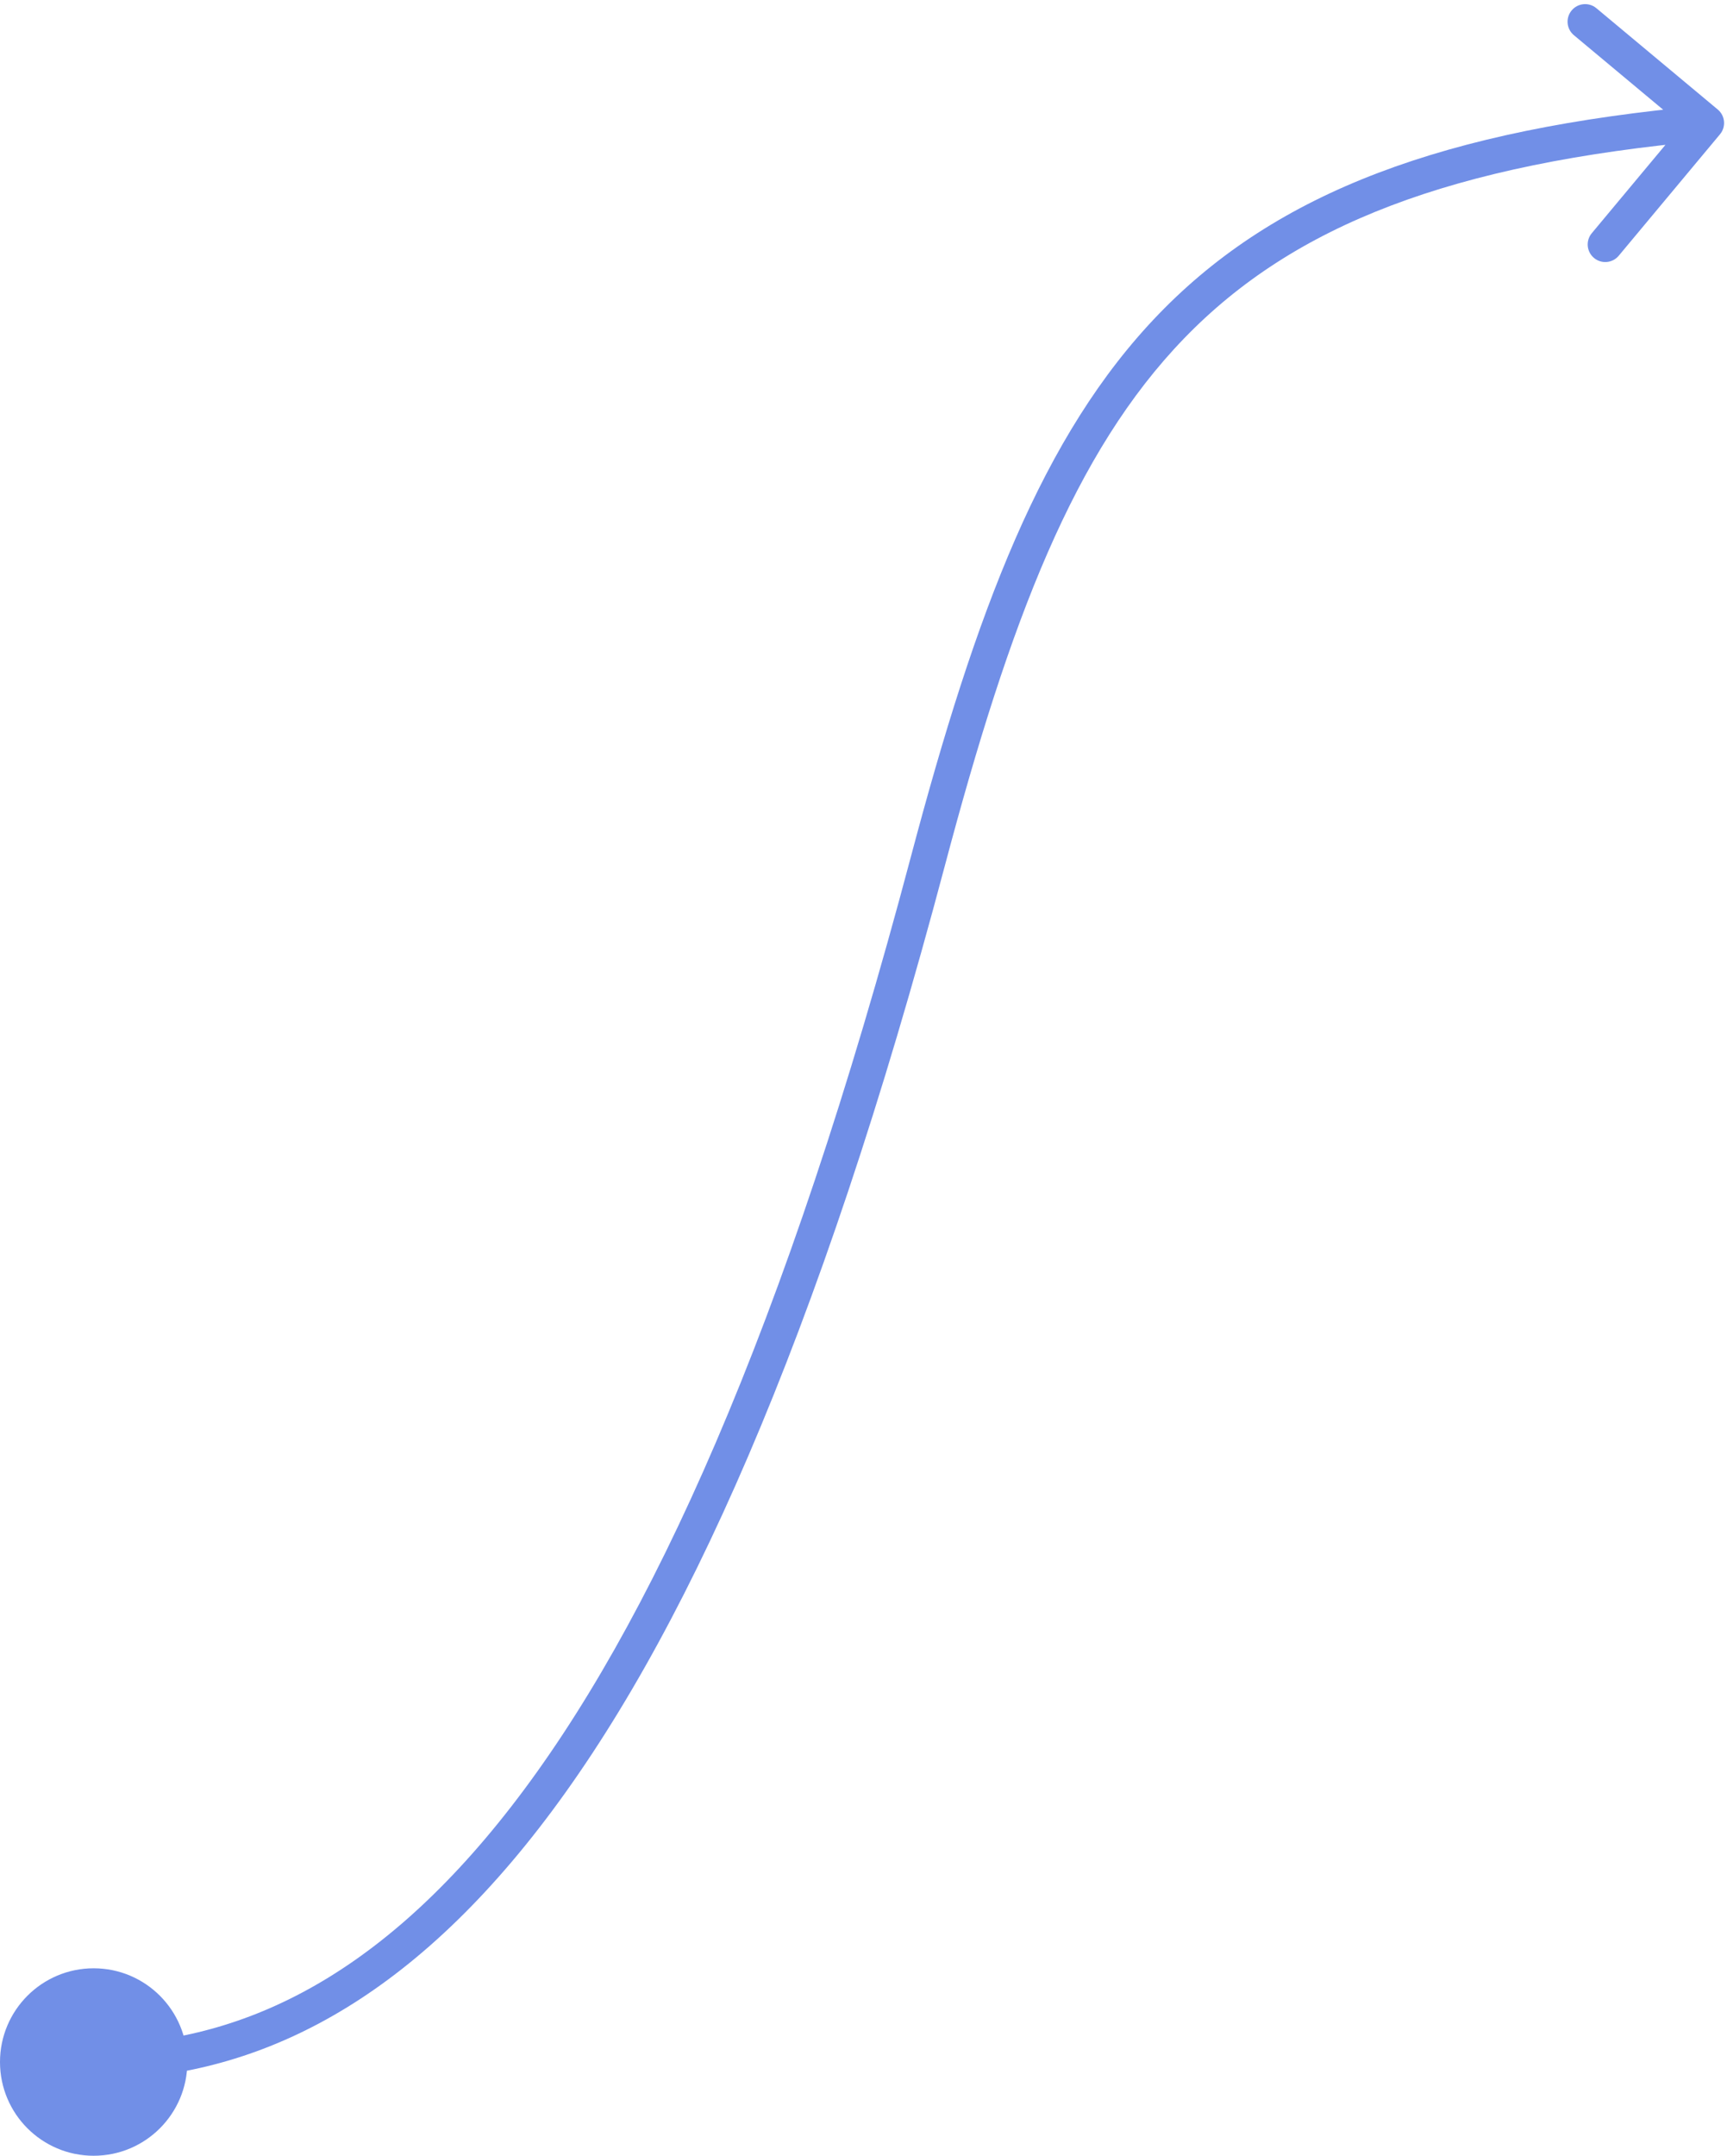 <svg xmlns="http://www.w3.org/2000/svg" fill="none" viewBox="0 0 295 368" height="368" width="295">
<path fill="#718FE7" d="M0 352C0 360.837 7.163 368 16 368C24.837 368 32 360.837 32 352C32 343.163 24.837 336 16 336C7.163 336 0 343.163 0 352ZM158.5 147L161.4 147.77L158.5 147ZM293.804 22.922C294.865 21.649 294.694 19.758 293.422 18.696L272.689 1.401C271.416 0.339 269.524 0.51 268.463 1.783C267.402 3.055 267.573 4.947 268.845 6.008L287.275 21.382L271.901 39.811C270.839 41.084 271.01 42.975 272.283 44.037C273.555 45.098 275.447 44.927 276.508 43.655L293.804 22.922ZM16 355C41.823 355 67.523 343.698 92.057 312.09C116.484 280.62 139.861 228.915 161.4 147.77L155.6 146.23C134.139 227.085 111.016 277.88 87.318 308.411C63.727 338.802 39.677 349 16 349V355ZM161.4 147.77C172.491 105.984 183.466 77.184 202.287 57.744C220.984 38.433 247.847 27.958 291.77 23.988L291.23 18.012C246.653 22.042 218.109 32.777 197.977 53.571C177.969 74.236 166.694 104.435 155.6 146.23L161.4 147.77Z"></path>
</svg>
